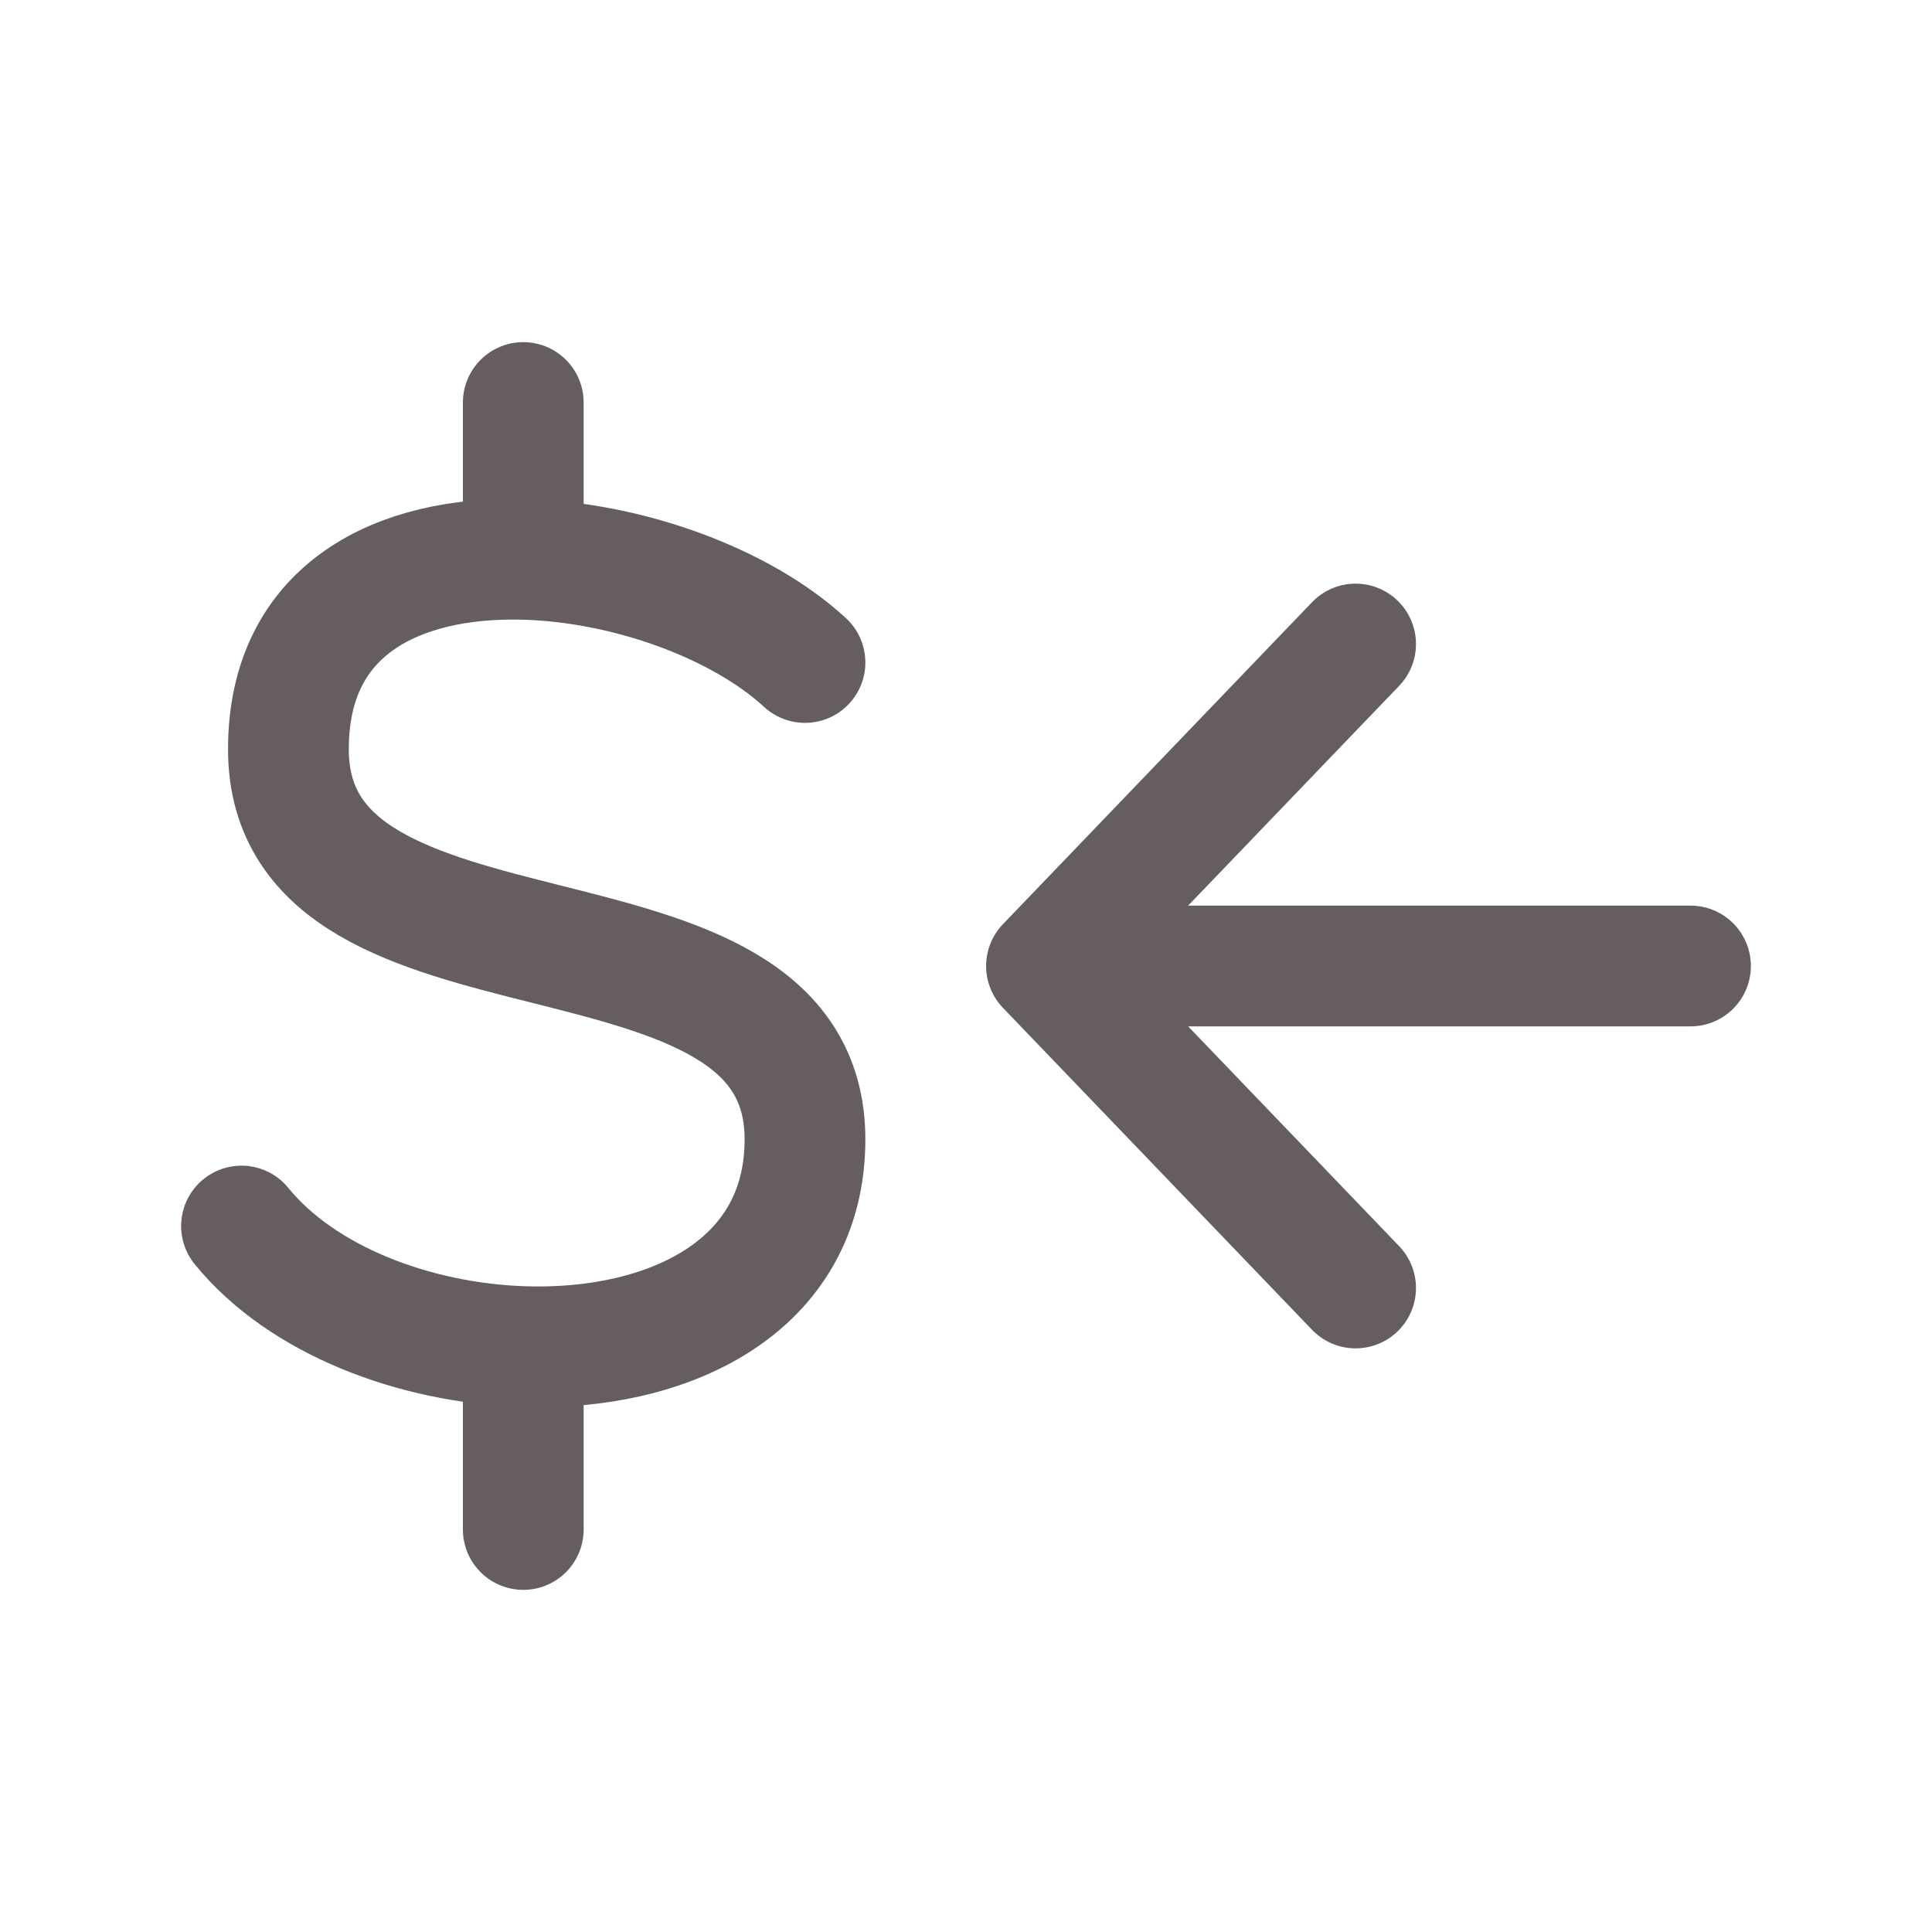 <svg width="32" height="32" viewBox="0 0 32 32" fill="none" xmlns="http://www.w3.org/2000/svg">
<path d="M13.333 10.973C12.267 9.991 10.391 9.307 8.667 9.264M8.667 9.264C6.615 9.213 4.777 10.068 4.777 12.409C4.777 16.716 13.333 14.563 13.333 18.871C13.333 21.327 11.056 22.383 8.667 22.304M8.667 9.264V6.667M4 20.307C5.003 21.54 6.867 22.244 8.667 22.304M8.667 22.304V25.333M28 16H17.333M17.333 16L22.453 10.667M17.333 16L22.453 21.333" stroke="#665E5E" stroke-width="2" stroke-linecap="round" stroke-linejoin="round"/>
</svg>
